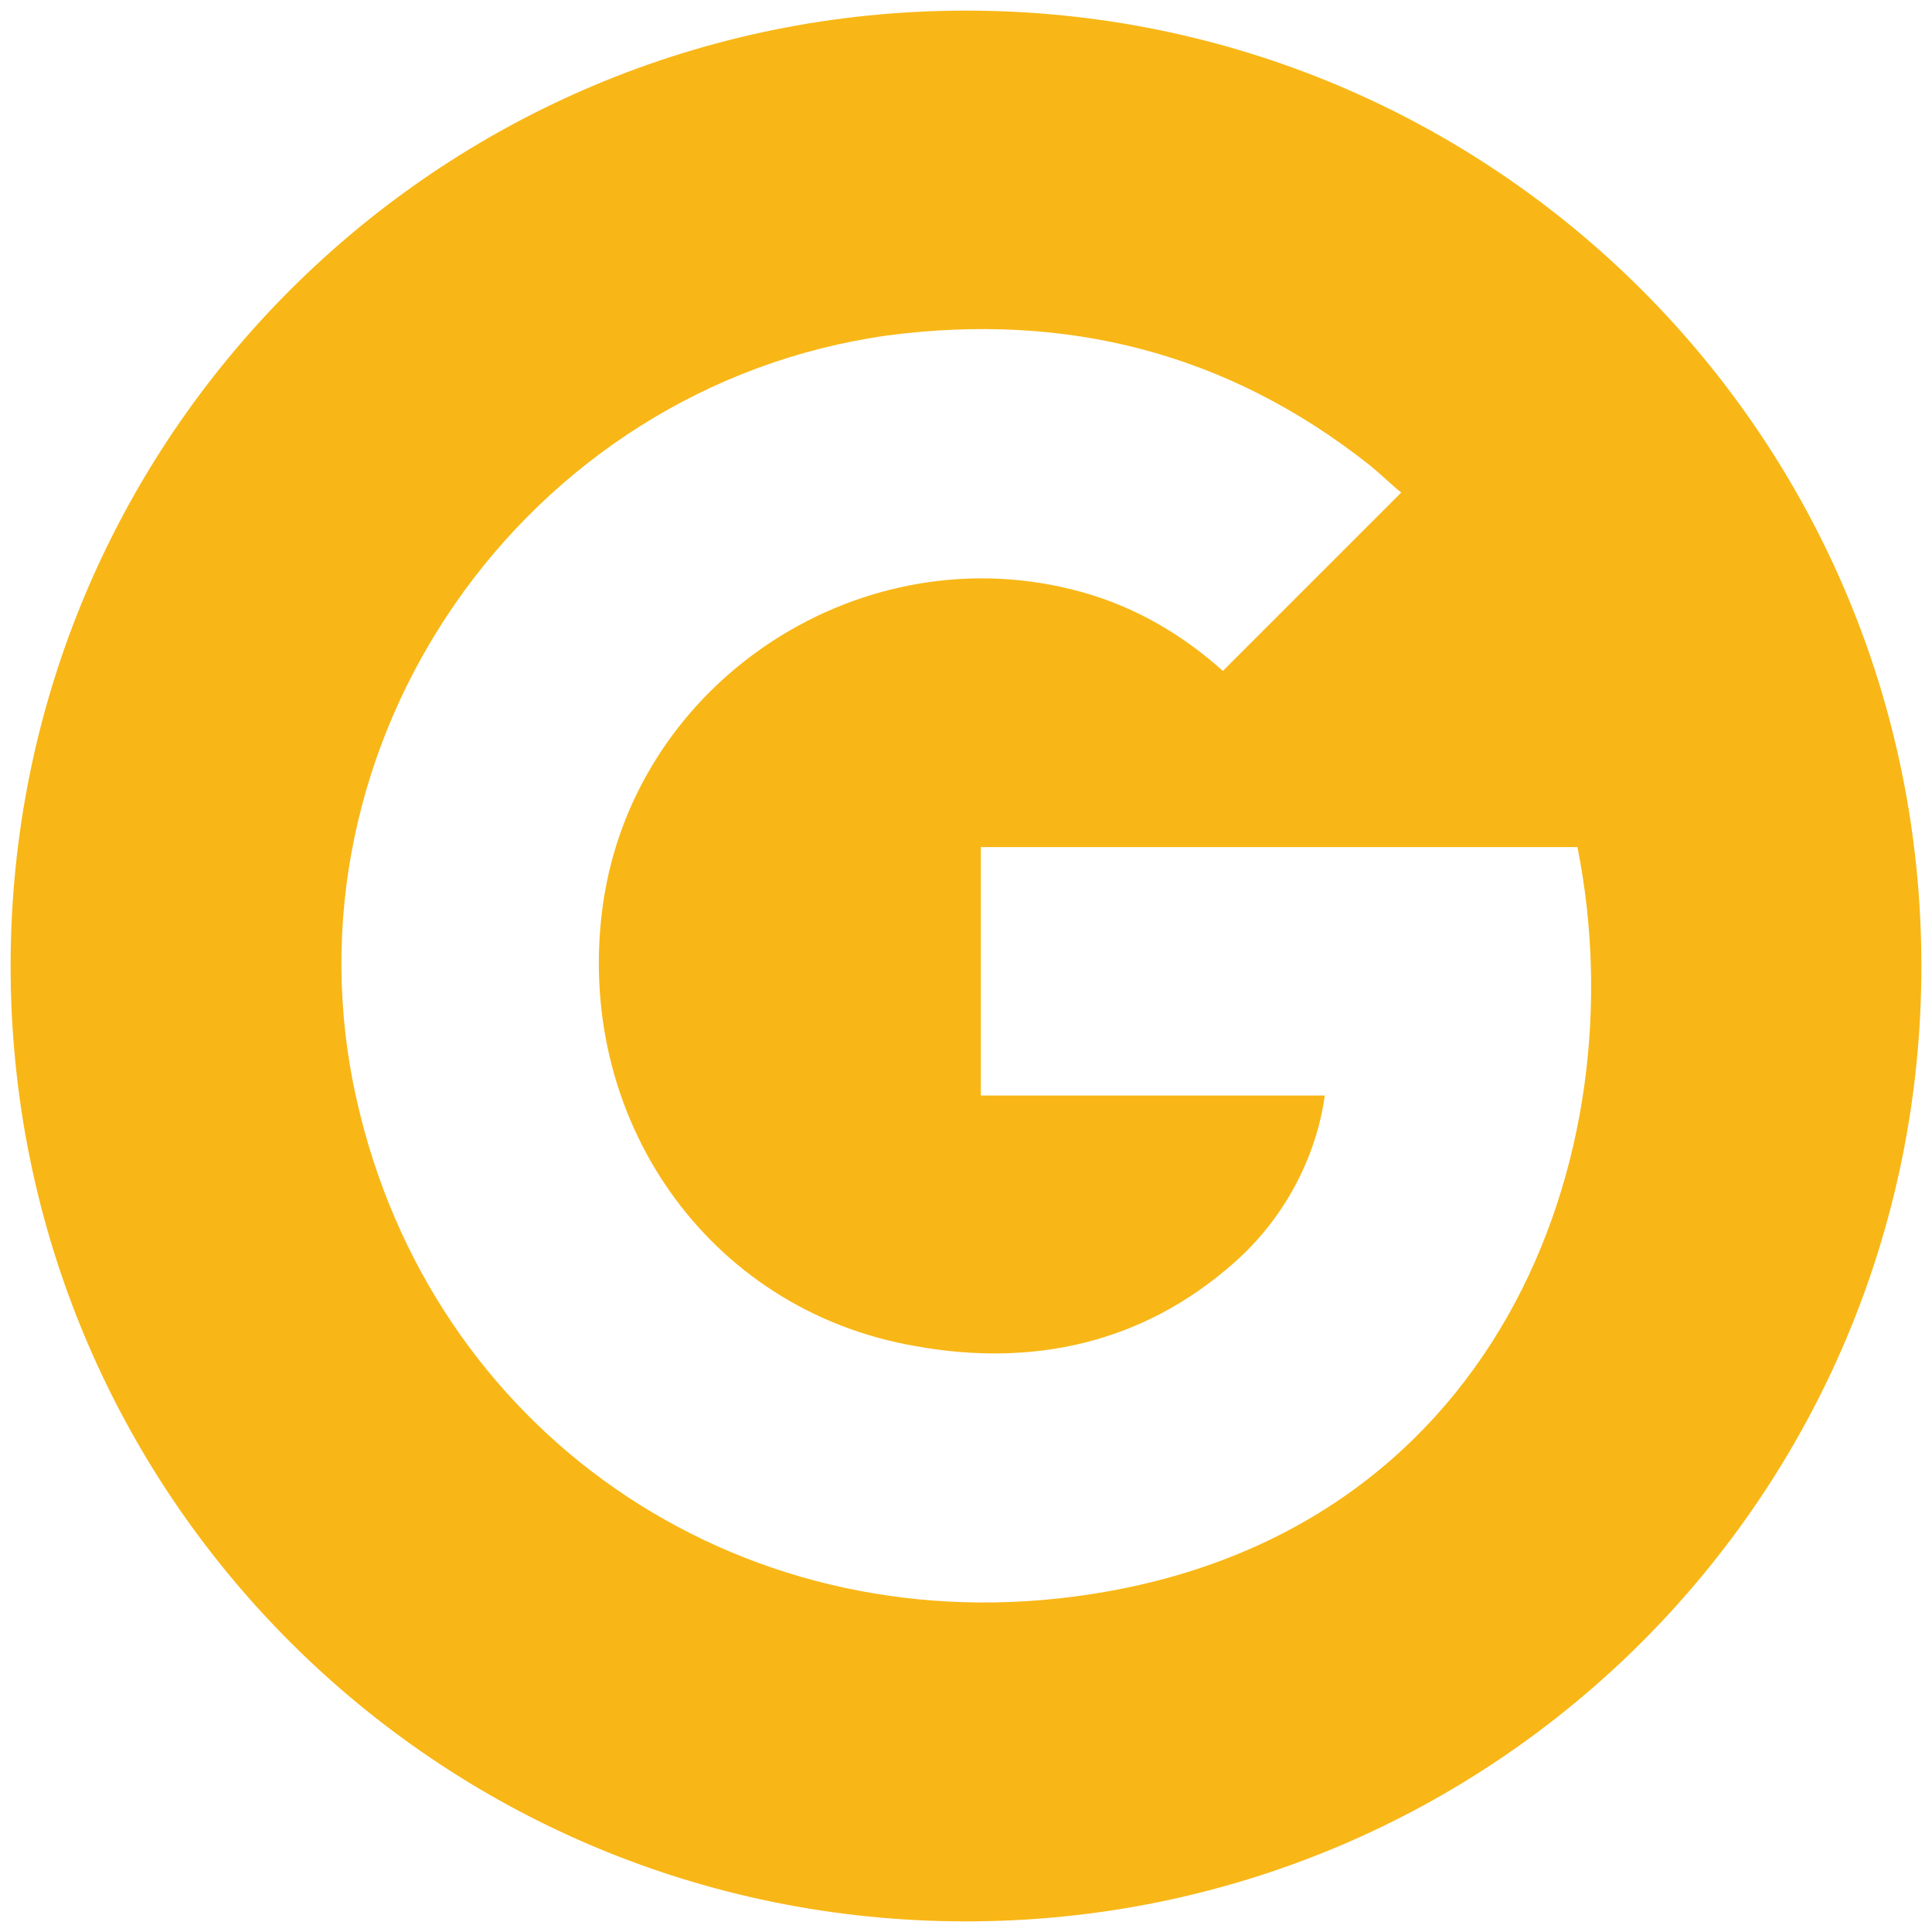 <?xml version="1.0" encoding="utf-8"?>
<!-- Generator: Adobe Illustrator 23.0.1, SVG Export Plug-In . SVG Version: 6.00 Build 0)  -->
<svg version="1.1" id="Layer_1" xmlns="http://www.w3.org/2000/svg" xmlns:xlink="http://www.w3.org/1999/xlink" x="0px" y="0px"
	 viewBox="0 0 91 91" style="enable-background:new 0 0 91 91;" xml:space="preserve">
<style type="text/css">
	.st0{fill:#F8B717;}
</style>
<path class="st0" d="M45.5,0.5c-24.9,0-45,20.1-45,45c0,24.9,20.1,45,45,45s45-20.1,45-45C90.5,20.6,70.4,0.5,45.5,0.5z M50.6,75.2
	c-16,2.1-30.3-7.8-33.8-23.4c-3.8-16.8,7.9-33.6,25-36c8.4-1.1,16,0.8,22.7,6.1c0.5,0.4,1,0.9,1.5,1.3c-2.8,2.8-5.6,5.6-8.4,8.4
	c-1.9-1.7-4.1-3-6.6-3.7C40.7,25,29.9,32,28.4,42.6c-1.4,10,4.9,19.1,14.7,20.8c5.5,1,10.7-0.1,15-3.9c2.4-2.1,3.9-5,4.3-7.9
	c-5.4,0-10.7,0-16.2,0c0-4,0-7.8,0-11.7c9.4,0,18.7,0,28.1,0C77.2,54.4,70.5,72.6,50.6,75.2z"/>
</svg>
